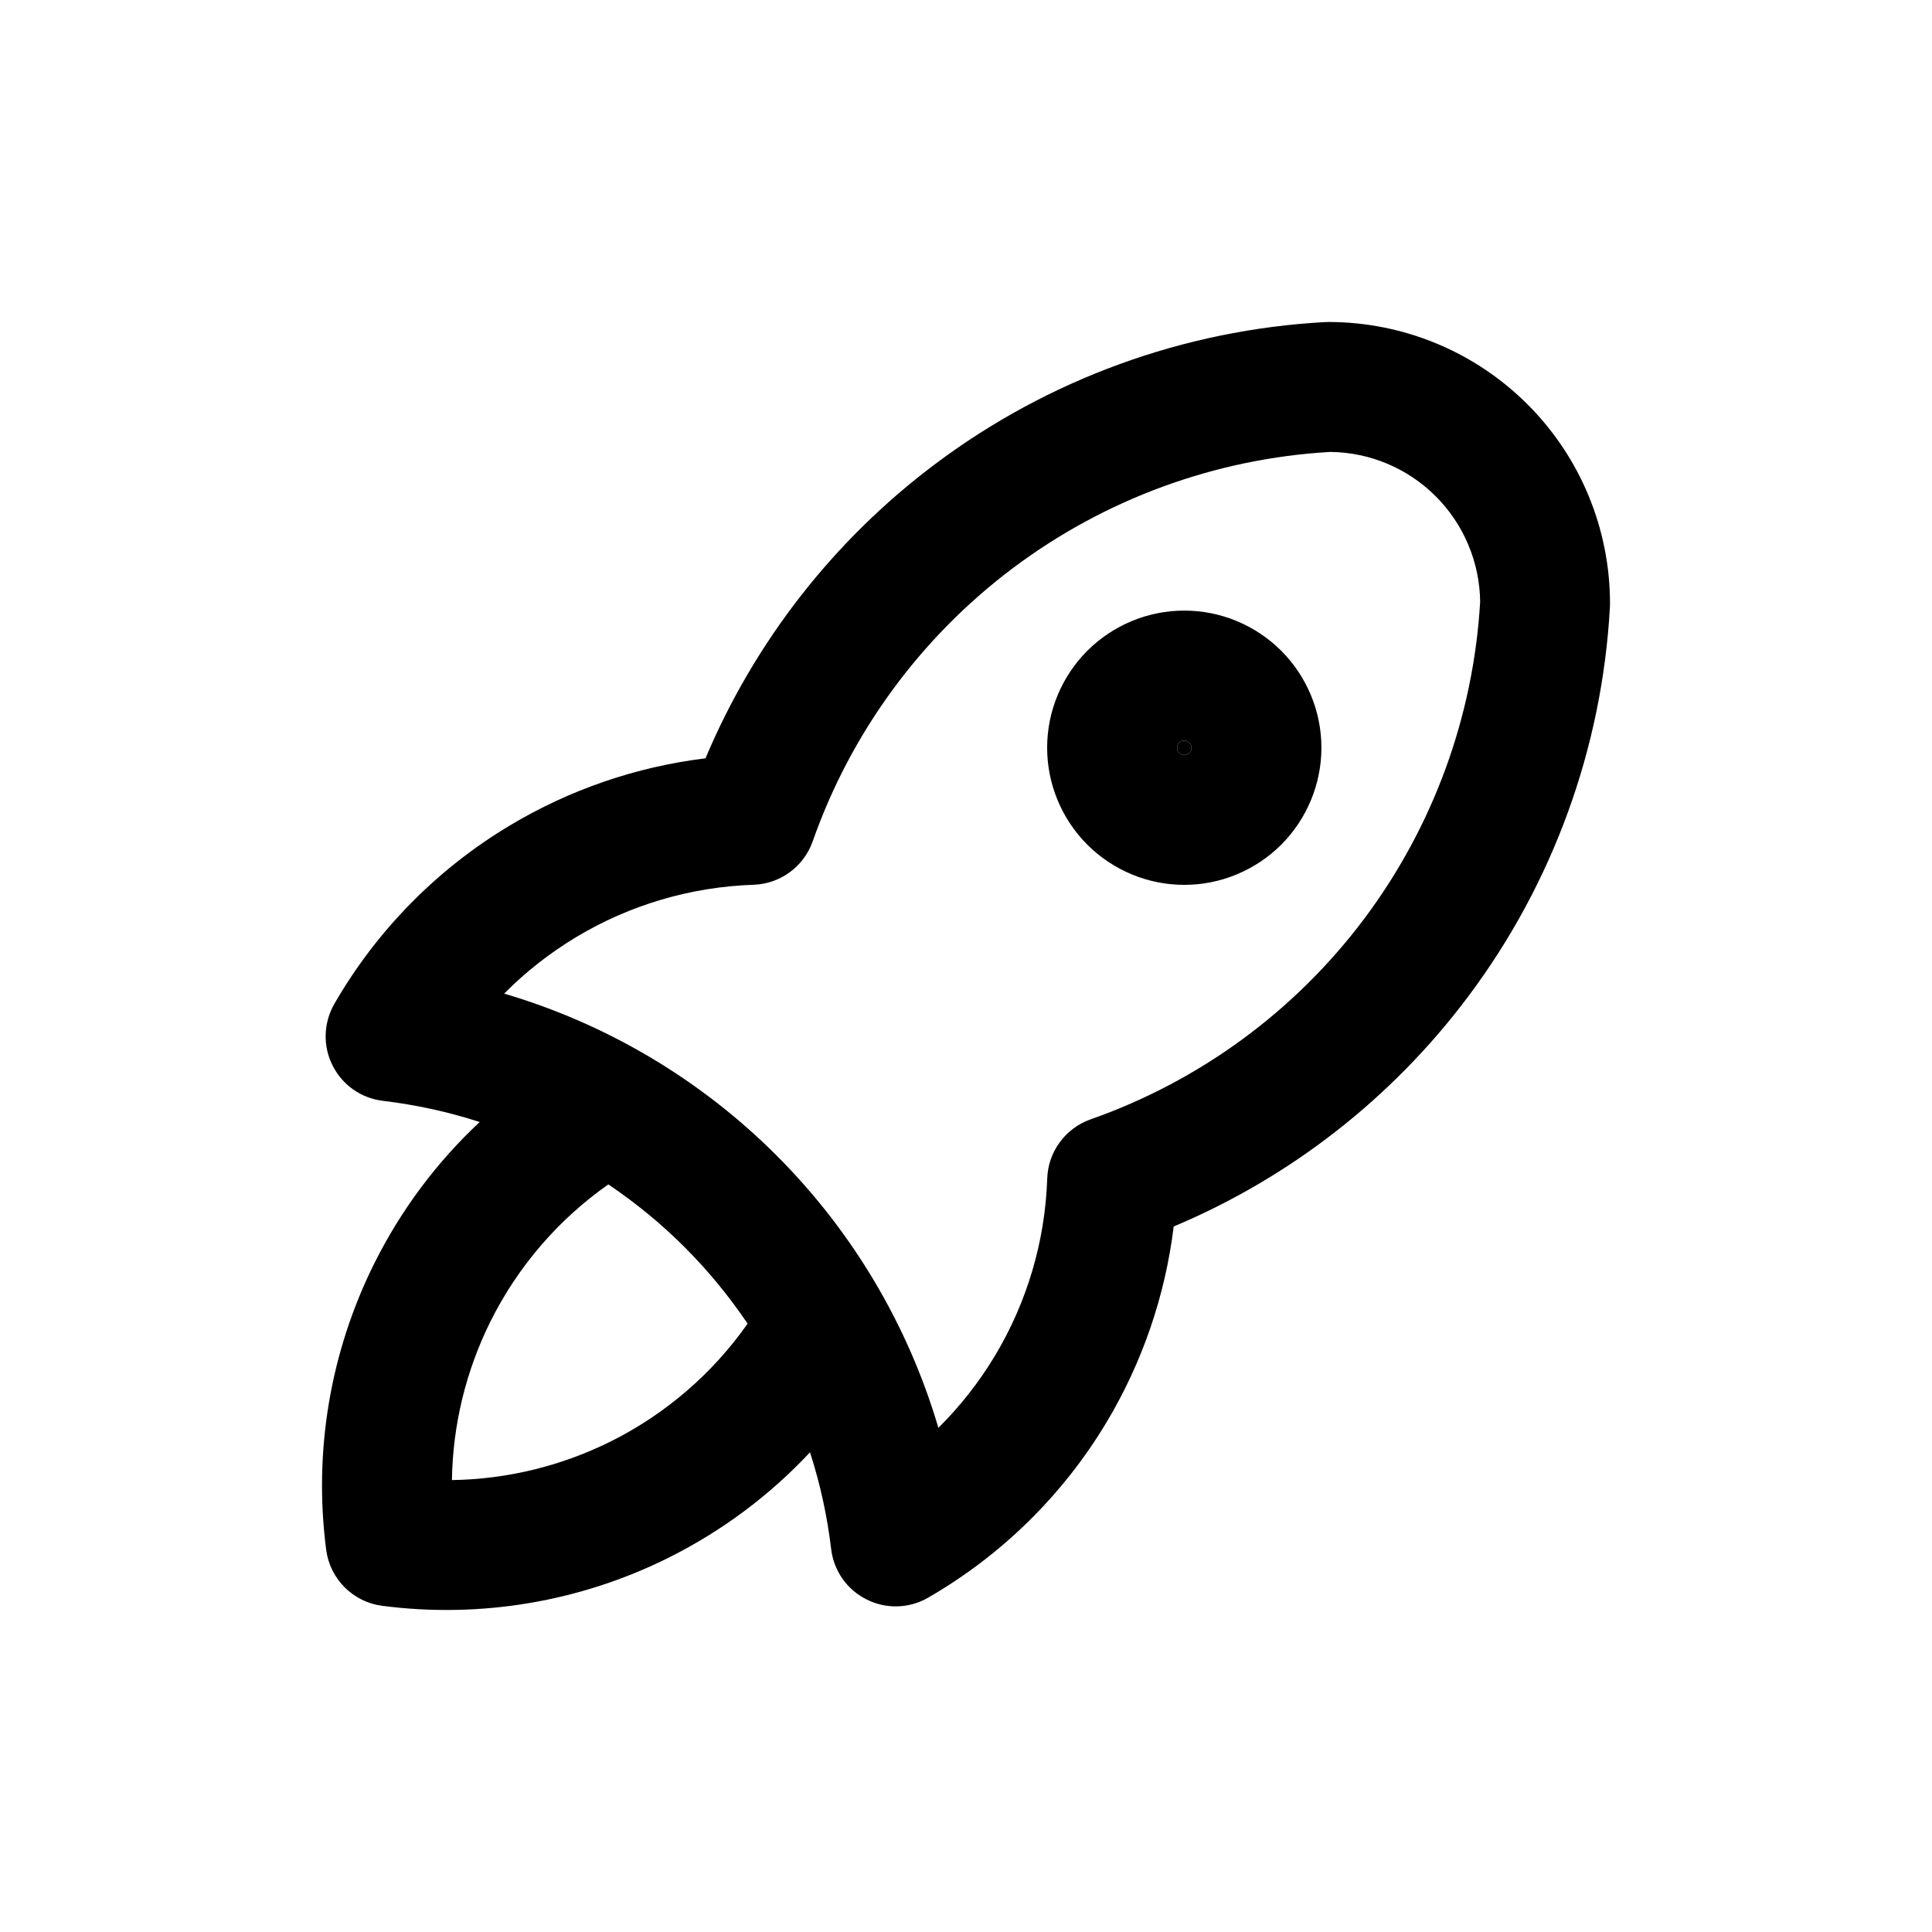 <svg  width="24" height="24" viewBox="0 0 24 24" fill="none" xmlns="http://www.w3.org/2000/svg">
<path fill-rule="evenodd" clip-rule="evenodd" d="M16.46 4.001C16.475 4 16.49 4 16.504 4C17.431 4 18.321 4.368 18.976 5.024C19.632 5.679 20 6.569 20 7.496C20 7.51 20 7.525 19.999 7.54C19.903 9.292 19.29 10.977 18.237 12.381C17.291 13.643 16.028 14.627 14.58 15.236C14.475 16.095 14.191 16.925 13.744 17.671C13.203 18.573 12.44 19.322 11.529 19.847C11.294 19.983 11.007 19.991 10.765 19.869C10.522 19.748 10.357 19.513 10.325 19.243C10.276 18.833 10.188 18.43 10.062 18.041C9.564 18.574 8.972 19.017 8.312 19.347C7.211 19.898 5.969 20.107 4.748 19.948C4.385 19.901 4.099 19.615 4.052 19.252C3.893 18.031 4.102 16.789 4.653 15.688C4.983 15.028 5.426 14.436 5.959 13.938C5.57 13.812 5.167 13.724 4.757 13.675C4.487 13.643 4.252 13.478 4.131 13.235C4.009 12.993 4.018 12.706 4.153 12.471C4.678 11.56 5.427 10.798 6.329 10.257C7.075 9.809 7.905 9.525 8.764 9.42C9.373 7.973 10.357 6.709 11.619 5.763C13.023 4.71 14.708 4.097 16.46 4.001ZM7.557 14.713C6.939 15.147 6.436 15.729 6.096 16.409C5.788 17.026 5.624 17.702 5.614 18.386C6.298 18.376 6.974 18.212 7.591 17.904C8.271 17.564 8.853 17.061 9.287 16.443C9.059 16.105 8.798 15.787 8.506 15.494C8.214 15.202 7.895 14.941 7.557 14.713ZM16.525 5.614C15.1 5.696 13.73 6.197 12.587 7.054C11.439 7.915 10.571 9.098 10.095 10.453C9.984 10.766 9.693 10.98 9.36 10.991C8.583 11.017 7.826 11.24 7.159 11.64C6.831 11.837 6.53 12.073 6.263 12.343C7.534 12.718 8.699 13.406 9.647 14.354C10.594 15.301 11.282 16.466 11.657 17.737C11.927 17.47 12.163 17.169 12.36 16.841C12.76 16.174 12.983 15.417 13.009 14.64C13.02 14.307 13.234 14.016 13.548 13.905C14.902 13.429 16.085 12.562 16.947 11.413C17.803 10.27 18.304 8.901 18.387 7.475C18.381 6.983 18.183 6.513 17.835 6.165C17.487 5.817 17.017 5.619 16.525 5.614ZM13.507 8.084C13.827 7.765 14.26 7.585 14.712 7.585C15.163 7.585 15.596 7.765 15.916 8.084C16.235 8.404 16.415 8.837 16.415 9.288C16.415 9.74 16.235 10.173 15.916 10.493C15.596 10.812 15.163 10.992 14.712 10.992C14.26 10.992 13.827 10.812 13.507 10.493C13.188 10.173 13.008 9.74 13.008 9.288C13.008 8.837 13.188 8.404 13.507 8.084ZM14.712 9.199C14.688 9.199 14.665 9.208 14.648 9.225C14.631 9.242 14.622 9.265 14.622 9.288C14.622 9.312 14.631 9.335 14.648 9.352C14.665 9.369 14.688 9.378 14.712 9.378C14.735 9.378 14.758 9.369 14.775 9.352C14.792 9.335 14.801 9.312 14.801 9.288C14.801 9.265 14.792 9.242 14.775 9.225C14.758 9.208 14.735 9.199 14.712 9.199Z" fill="black"/>
<path d="M14.648 9.225C14.665 9.208 14.688 9.199 14.712 9.199C14.735 9.199 14.758 9.208 14.775 9.225C14.792 9.242 14.801 9.265 14.801 9.288C14.801 9.312 14.792 9.335 14.775 9.352C14.758 9.369 14.735 9.378 14.712 9.378C14.688 9.378 14.665 9.369 14.648 9.352C14.631 9.335 14.622 9.312 14.622 9.288C14.622 9.265 14.631 9.242 14.648 9.225Z" fill="black"/>
</svg>